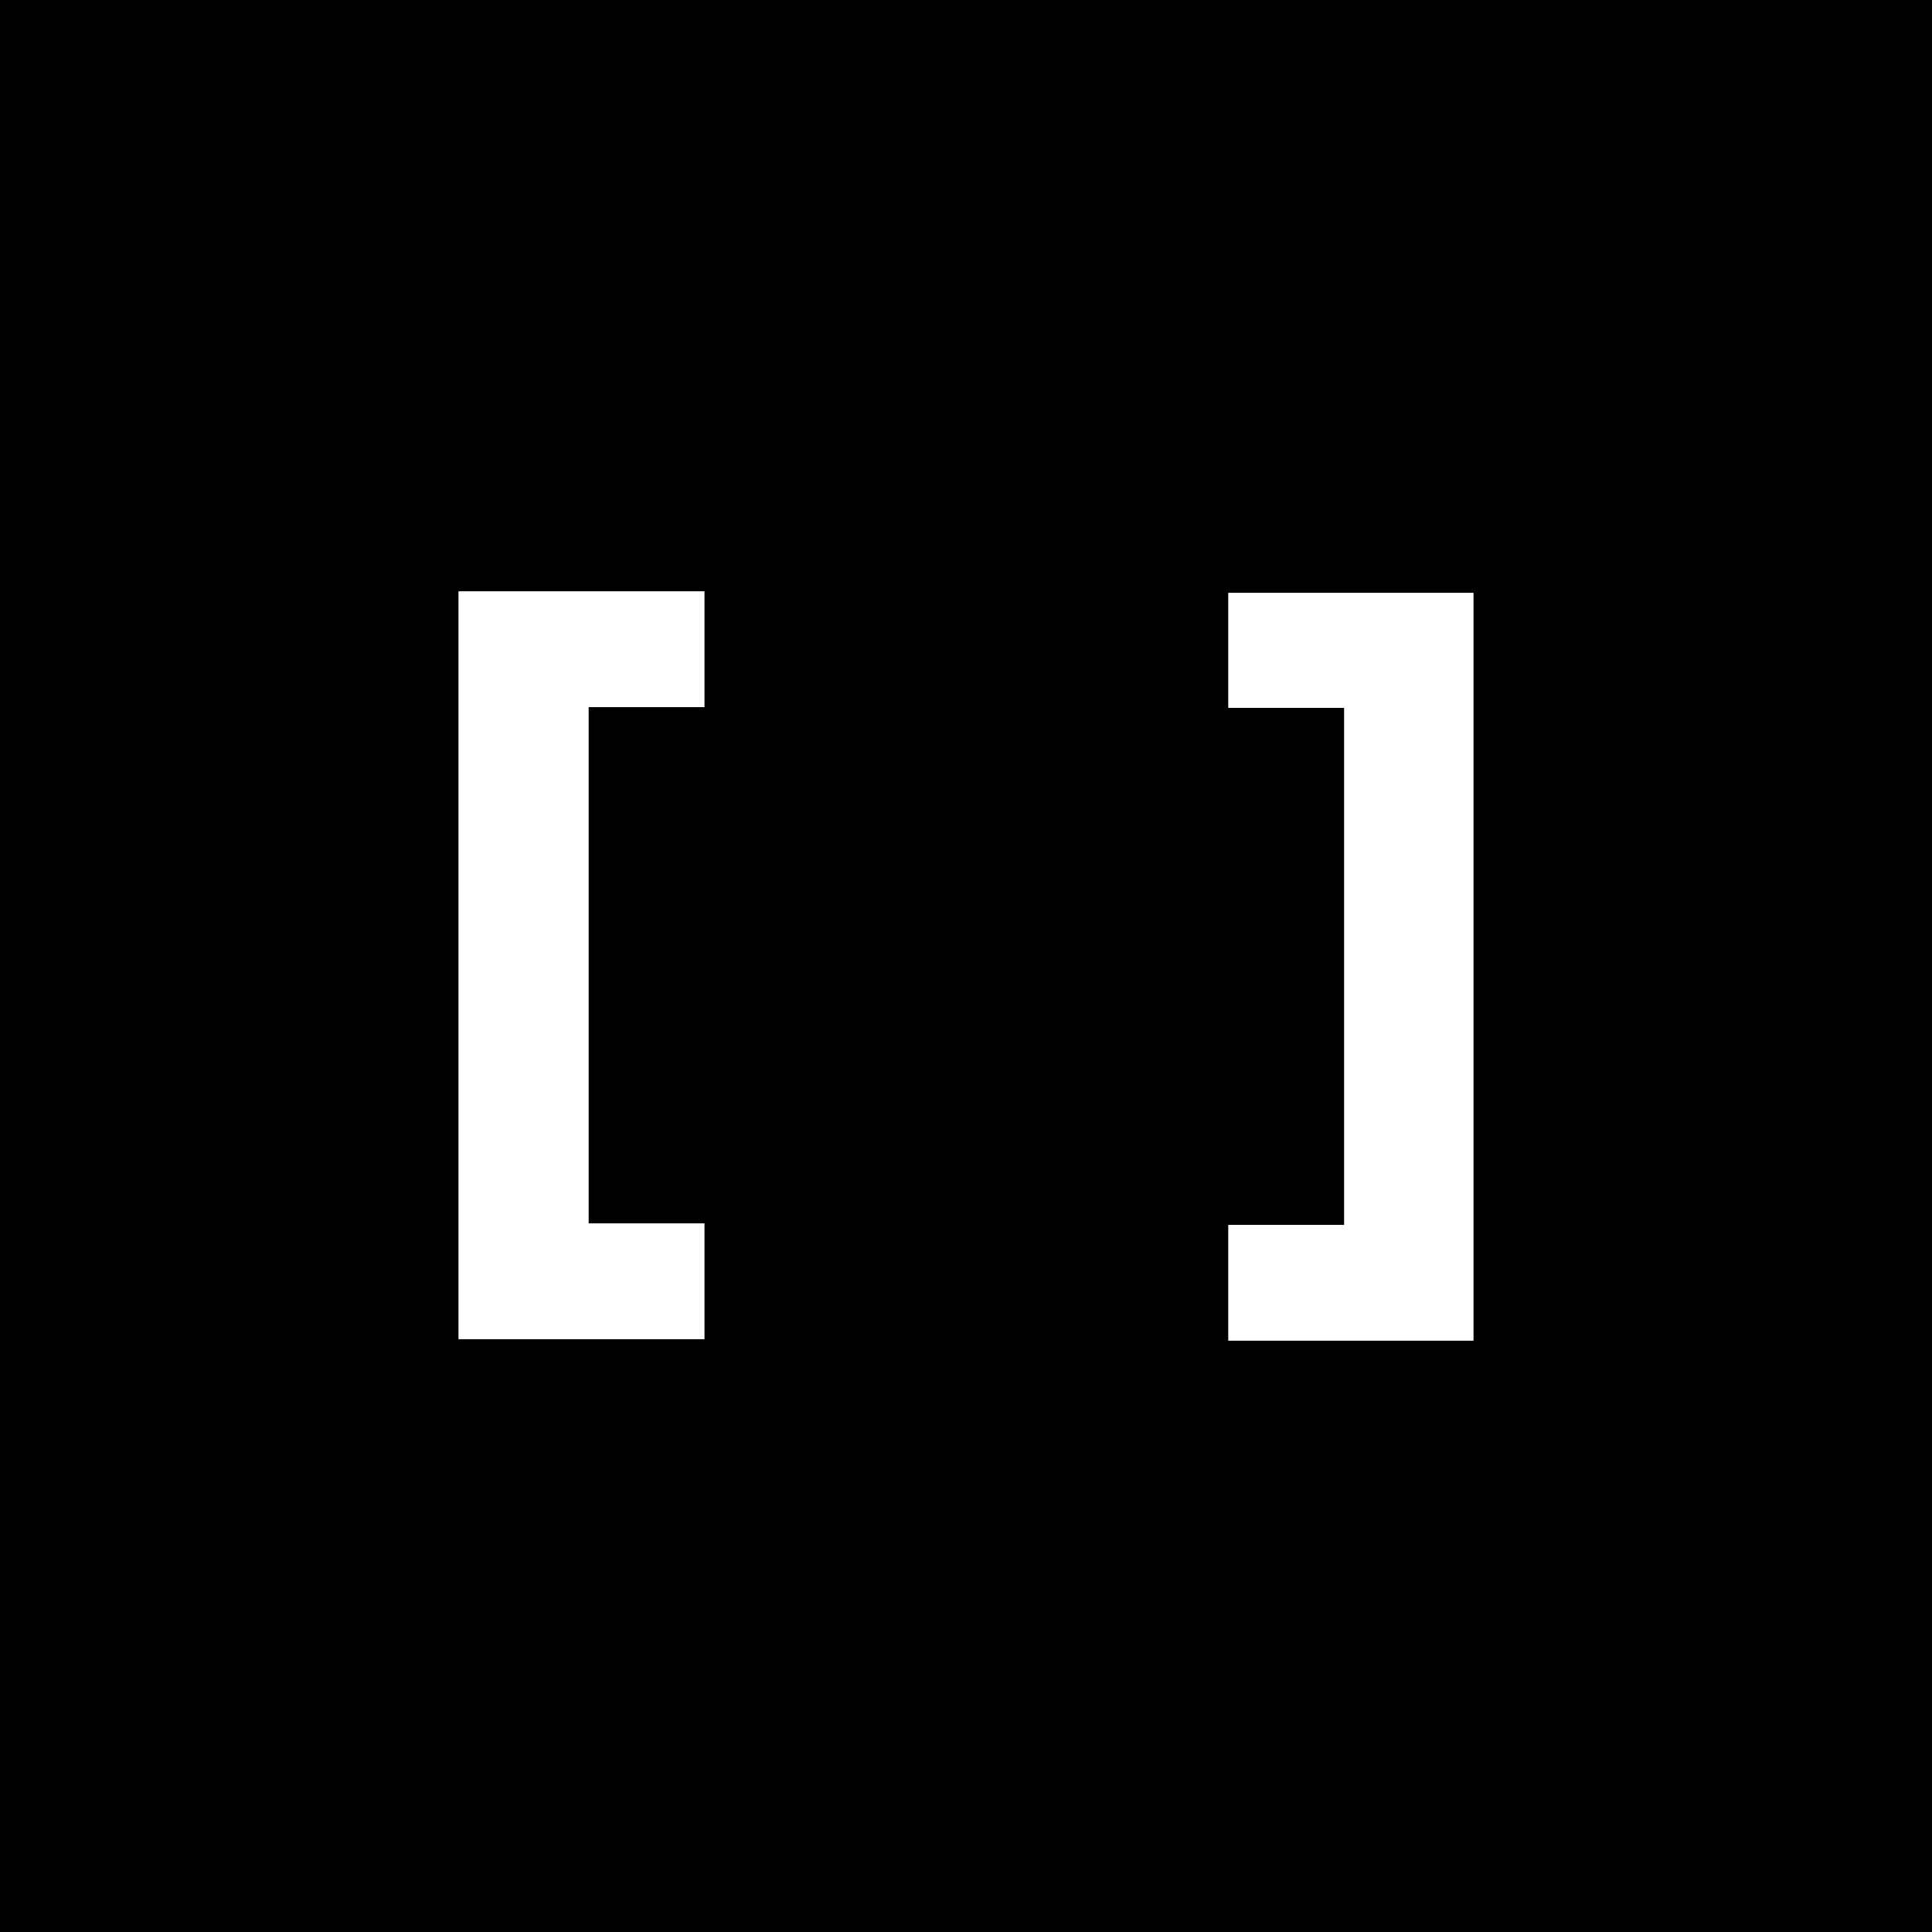 <?xml version="1.0" encoding="UTF-8"?>
<svg id="Calque_1" xmlns="http://www.w3.org/2000/svg" version="1.1" viewBox="0 0 512 512">
  <!-- Generator: Adobe Illustrator 29.4.0, SVG Export Plug-In . SVG Version: 2.1.0 Build 152)  -->
  <defs>
    <style>
      .st0 {
        fill: #fff;
      }
    </style>
  </defs>
  <rect width="512" height="512"/>
  <g>
    <path id="Tracé_3" class="st0" d="M121.5,156.9v198h65.2v-30.7h-30.7v-136.8h30.7v-30.7h-65.2v.2Z"/>
    <path id="Tracé_5" class="st0" d="M325.5,156.9v30.7h30.7v137h-30.7v30.7h65v-198.2h-65v-.2Z"/>
  </g>
</svg>